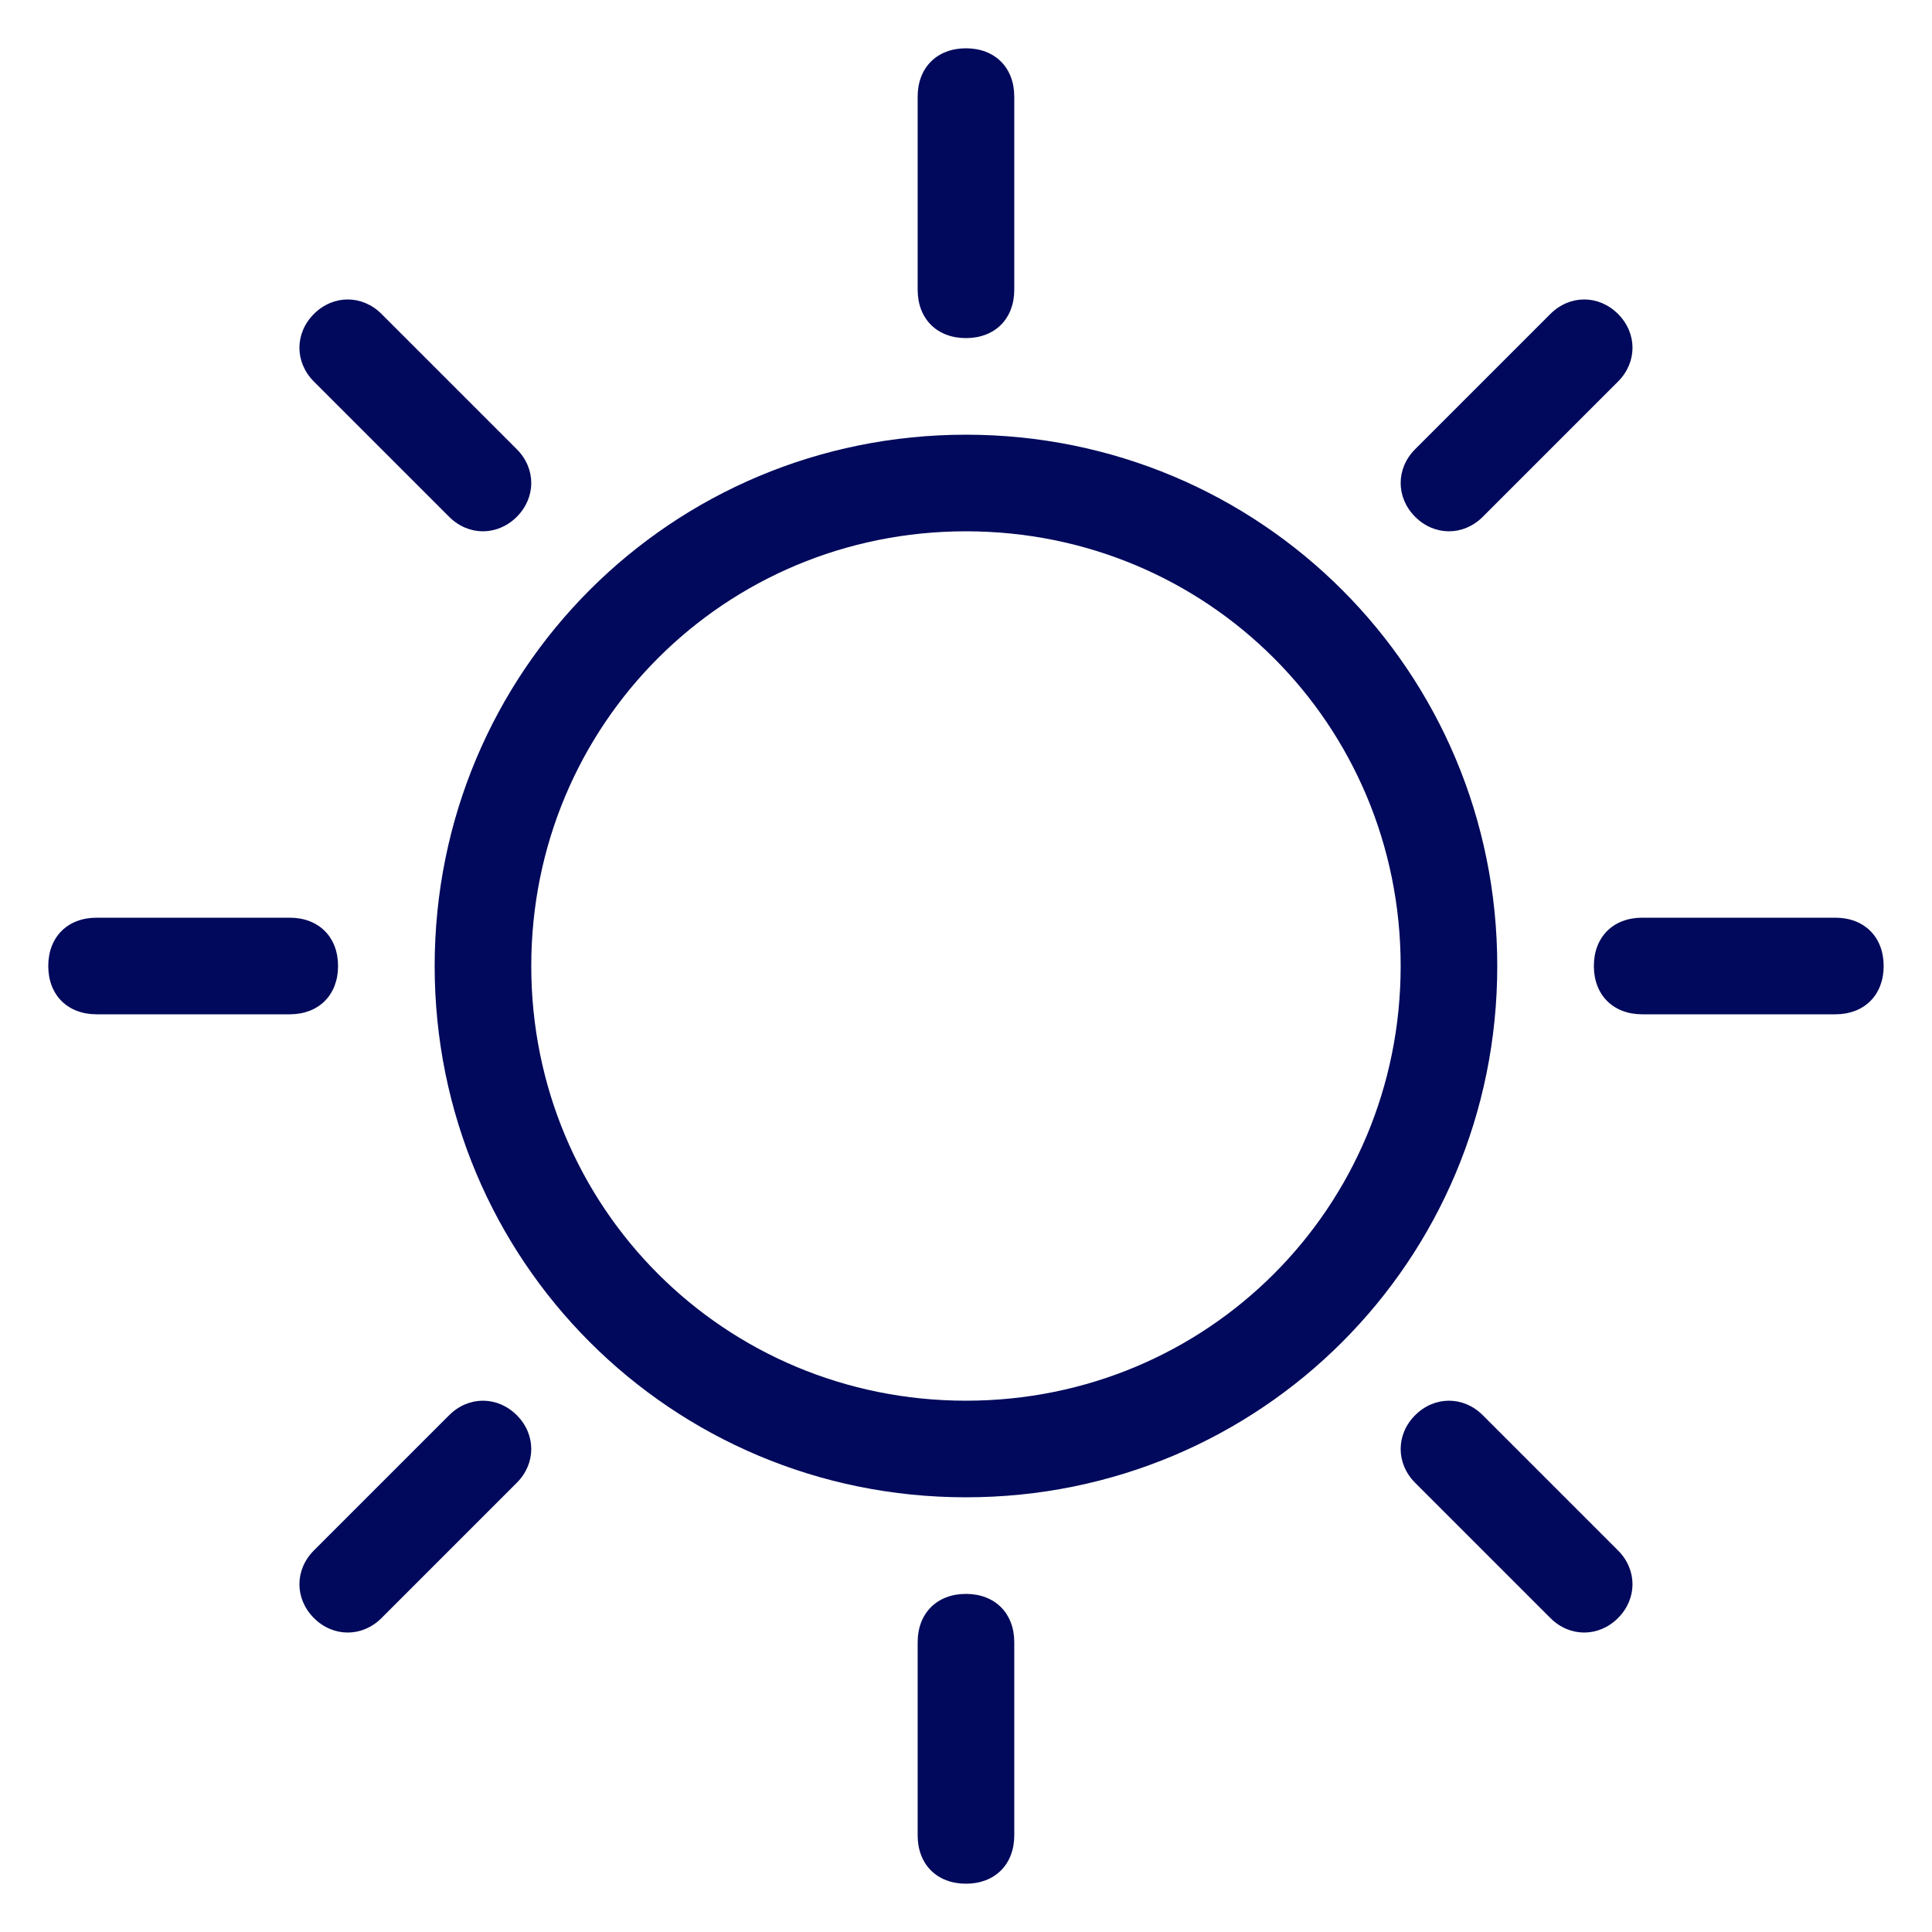 <svg width="48" height="48" viewBox="0 0 48 48" fill="none" xmlns="http://www.w3.org/2000/svg">
<path fill-rule="evenodd" clip-rule="evenodd" d="M22.799 2.4C22.799 1.68 23.279 1.2 23.999 1.2C24.719 1.2 25.199 1.68 25.199 2.4V7.2C25.199 7.92 24.719 8.4 23.999 8.4C23.279 8.4 22.799 7.92 22.799 7.2V2.4ZM10.799 24C10.799 16.68 16.679 10.8 23.999 10.8C31.319 10.8 37.199 16.68 37.199 24C37.199 31.32 31.319 37.2 23.999 37.2C16.679 37.2 10.799 31.32 10.799 24ZM13.199 24C13.199 30 17.999 34.8 23.999 34.8C29.999 34.8 34.799 30 34.799 24C34.799 18 29.999 13.2 23.999 13.2C17.999 13.2 13.199 18 13.199 24ZM23.999 39.6C23.279 39.6 22.799 40.08 22.799 40.8V45.6C22.799 46.32 23.279 46.8 23.999 46.8C24.719 46.8 25.199 46.32 25.199 45.6V40.8C25.199 40.08 24.719 39.6 23.999 39.6ZM38.519 7.8C38.999 7.32 39.719 7.32 40.199 7.8C40.679 8.28 40.679 9 40.199 9.48L36.839 12.84C36.359 13.32 35.639 13.32 35.159 12.84C34.679 12.36 34.679 11.64 35.159 11.16L38.519 7.8ZM12.839 35.16C12.359 34.68 11.639 34.68 11.159 35.16L7.799 38.52C7.319 39 7.319 39.72 7.799 40.2C8.279 40.68 8.999 40.68 9.479 40.2L12.839 36.84C13.319 36.36 13.319 35.64 12.839 35.16ZM40.199 38.52C40.679 39 40.679 39.72 40.199 40.2C39.719 40.68 38.999 40.68 38.519 40.2L35.159 36.84C34.679 36.36 34.679 35.64 35.159 35.16C35.639 34.68 36.359 34.68 36.839 35.16L40.199 38.52ZM12.839 12.84C13.319 12.36 13.319 11.64 12.839 11.16L9.479 7.8C8.999 7.32 8.279 7.32 7.799 7.8C7.319 8.28 7.319 9 7.799 9.48L11.159 12.84C11.639 13.32 12.359 13.32 12.839 12.84ZM45.599 22.8C46.319 22.8 46.799 23.28 46.799 24C46.799 24.72 46.319 25.2 45.599 25.2H40.799C40.079 25.2 39.599 24.72 39.599 24C39.599 23.28 40.079 22.8 40.799 22.8H45.599ZM8.399 24C8.399 23.28 7.919 22.8 7.199 22.8H2.399C1.679 22.8 1.199 23.28 1.199 24C1.199 24.72 1.679 25.2 2.399 25.2H7.199C7.919 25.2 8.399 24.72 8.399 24Z" fill="#00095B"/>
</svg>
